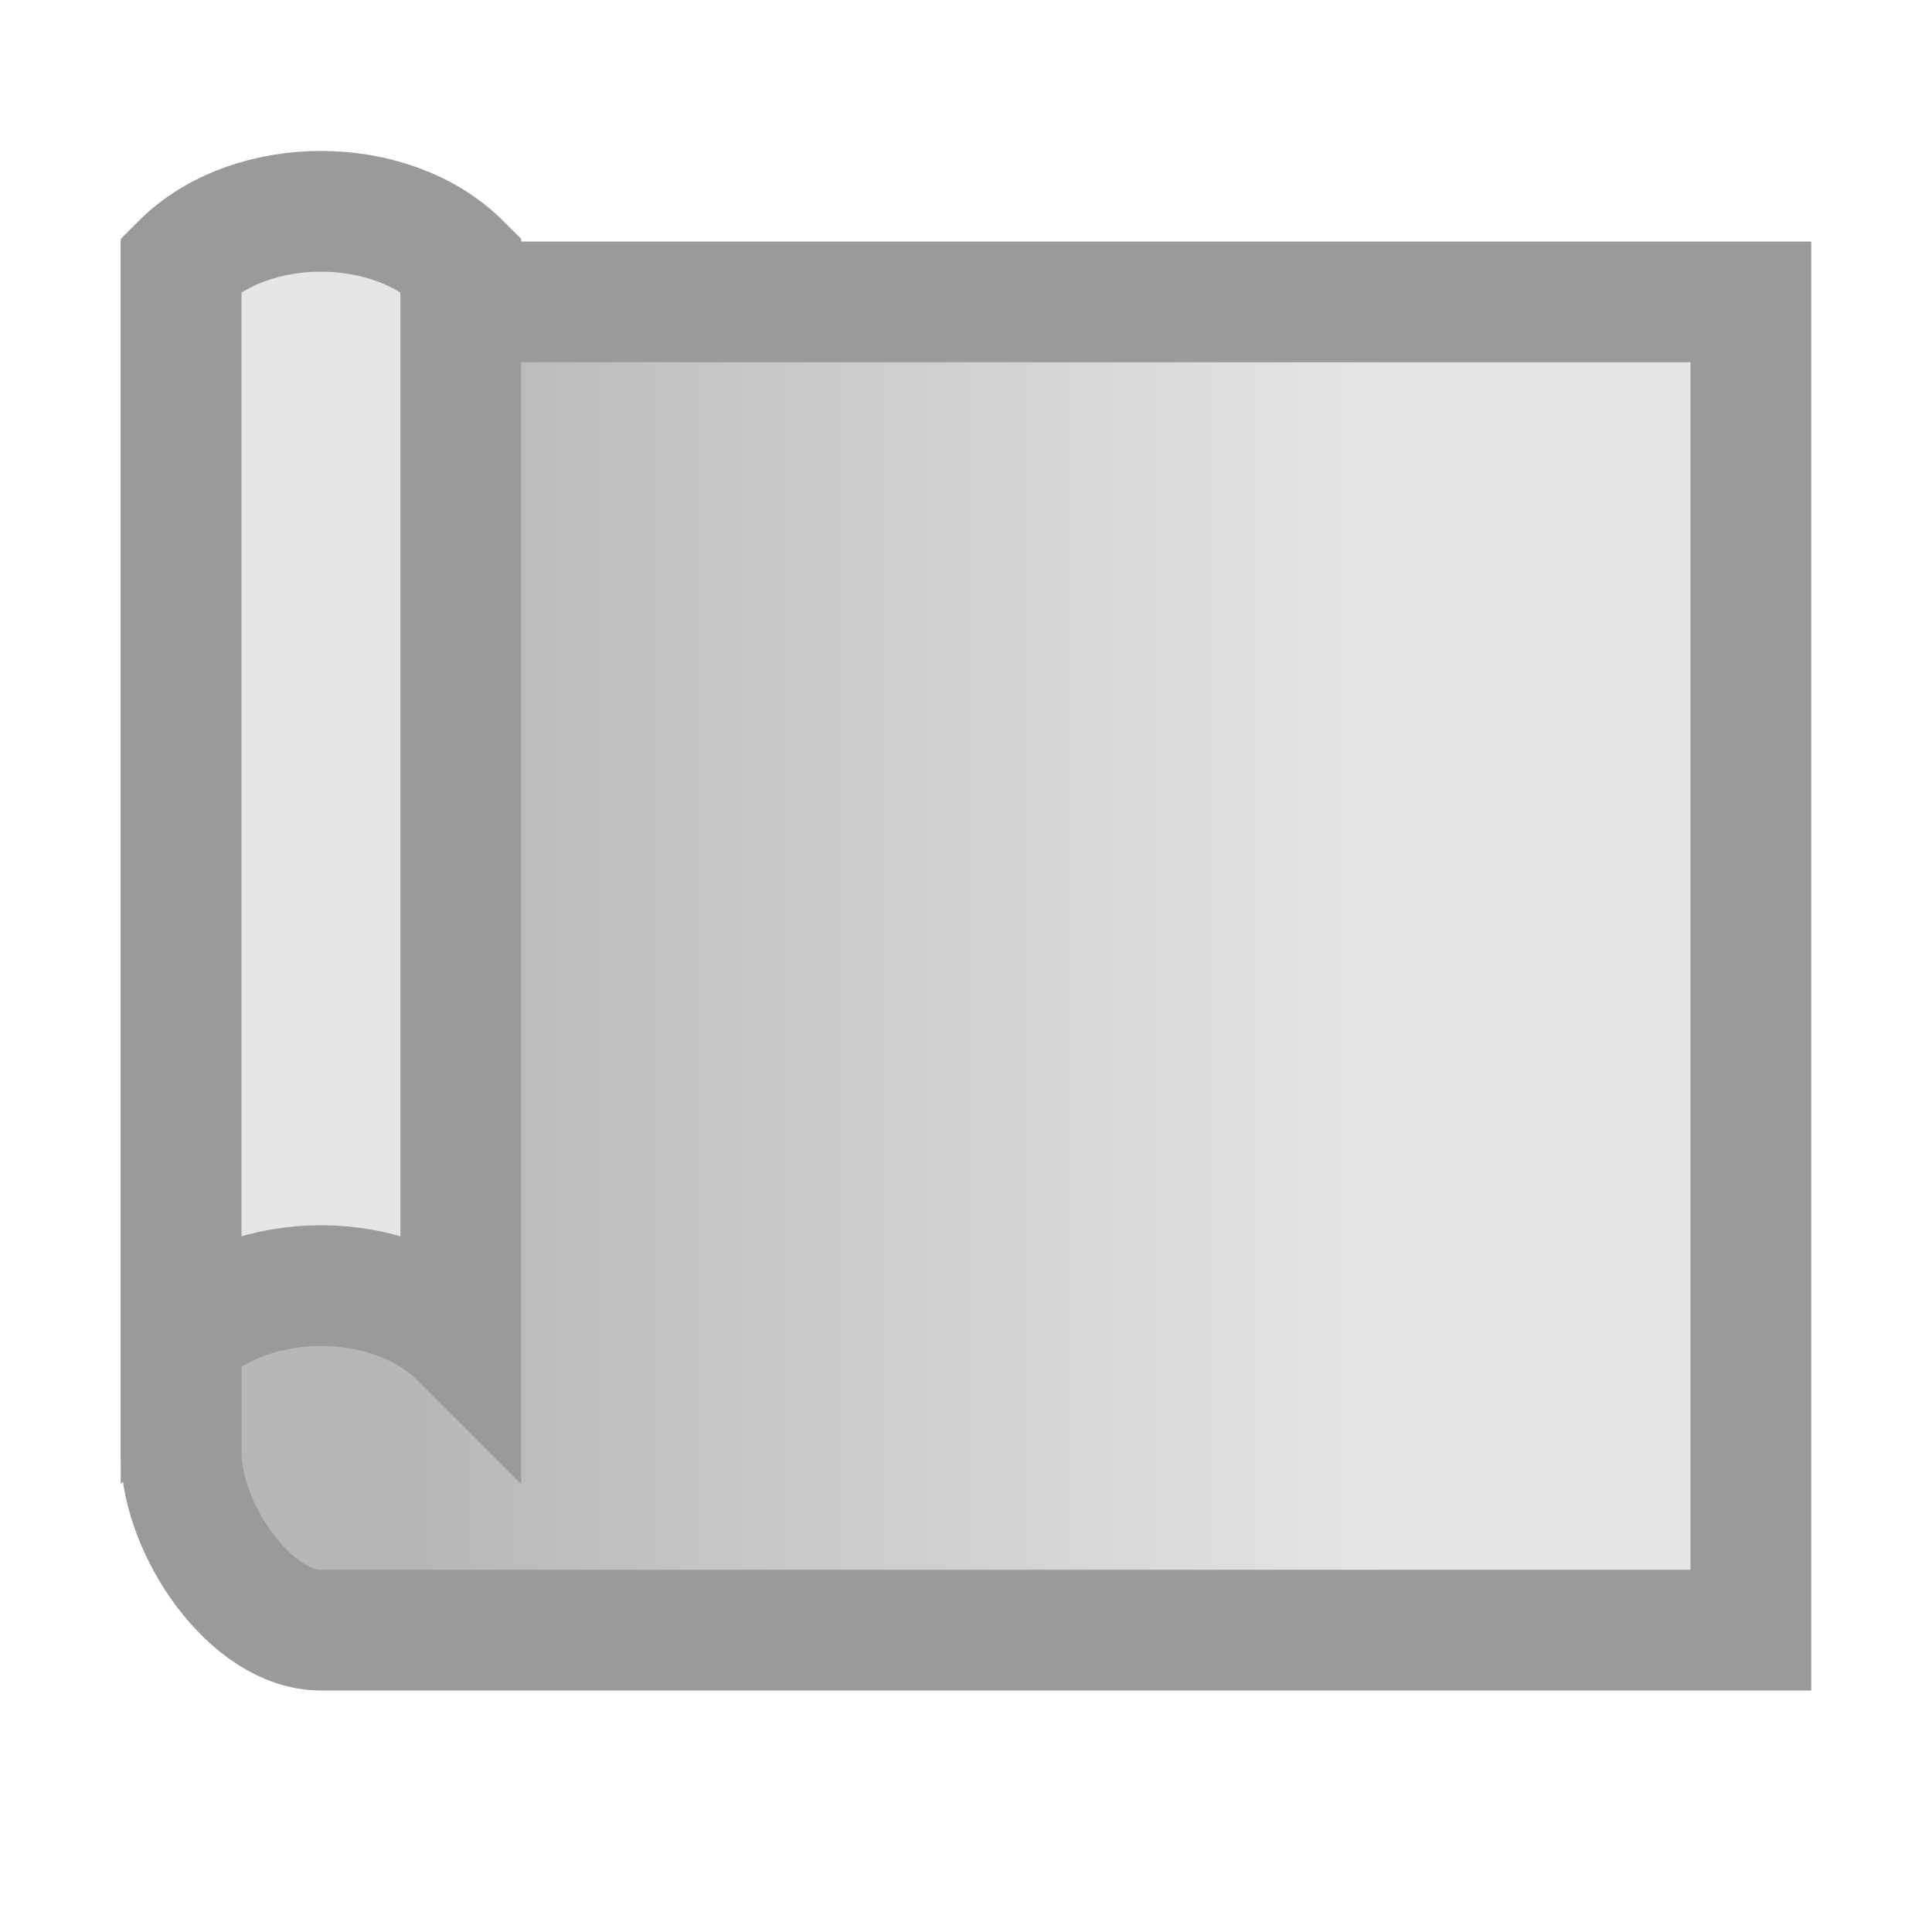 <svg height="16" width="16" xmlns="http://www.w3.org/2000/svg" xmlns:xlink="http://www.w3.org/1999/xlink"><linearGradient id="a" gradientUnits="userSpaceOnUse" x1="3.5" x2="11.5" y1="11.5" y2="11.5"><stop offset="0" stop-color="#b7b7b7"/><stop offset="1" stop-color="#e6e6e6"/></linearGradient><g fill-rule="evenodd" stroke="#9a9a9a"><path d="m14.5 13.5h-11.842c-.58 0-1.145-.824-1.158-1.45v-9.55h13z" fill="url(#a)"/><path d="m3.816 2.185c-.58-.58-1.737-.58-2.316 0v8.897c.579-.58 1.737-.58 2.316 0z" fill="#e6e6e6"/></g></svg>